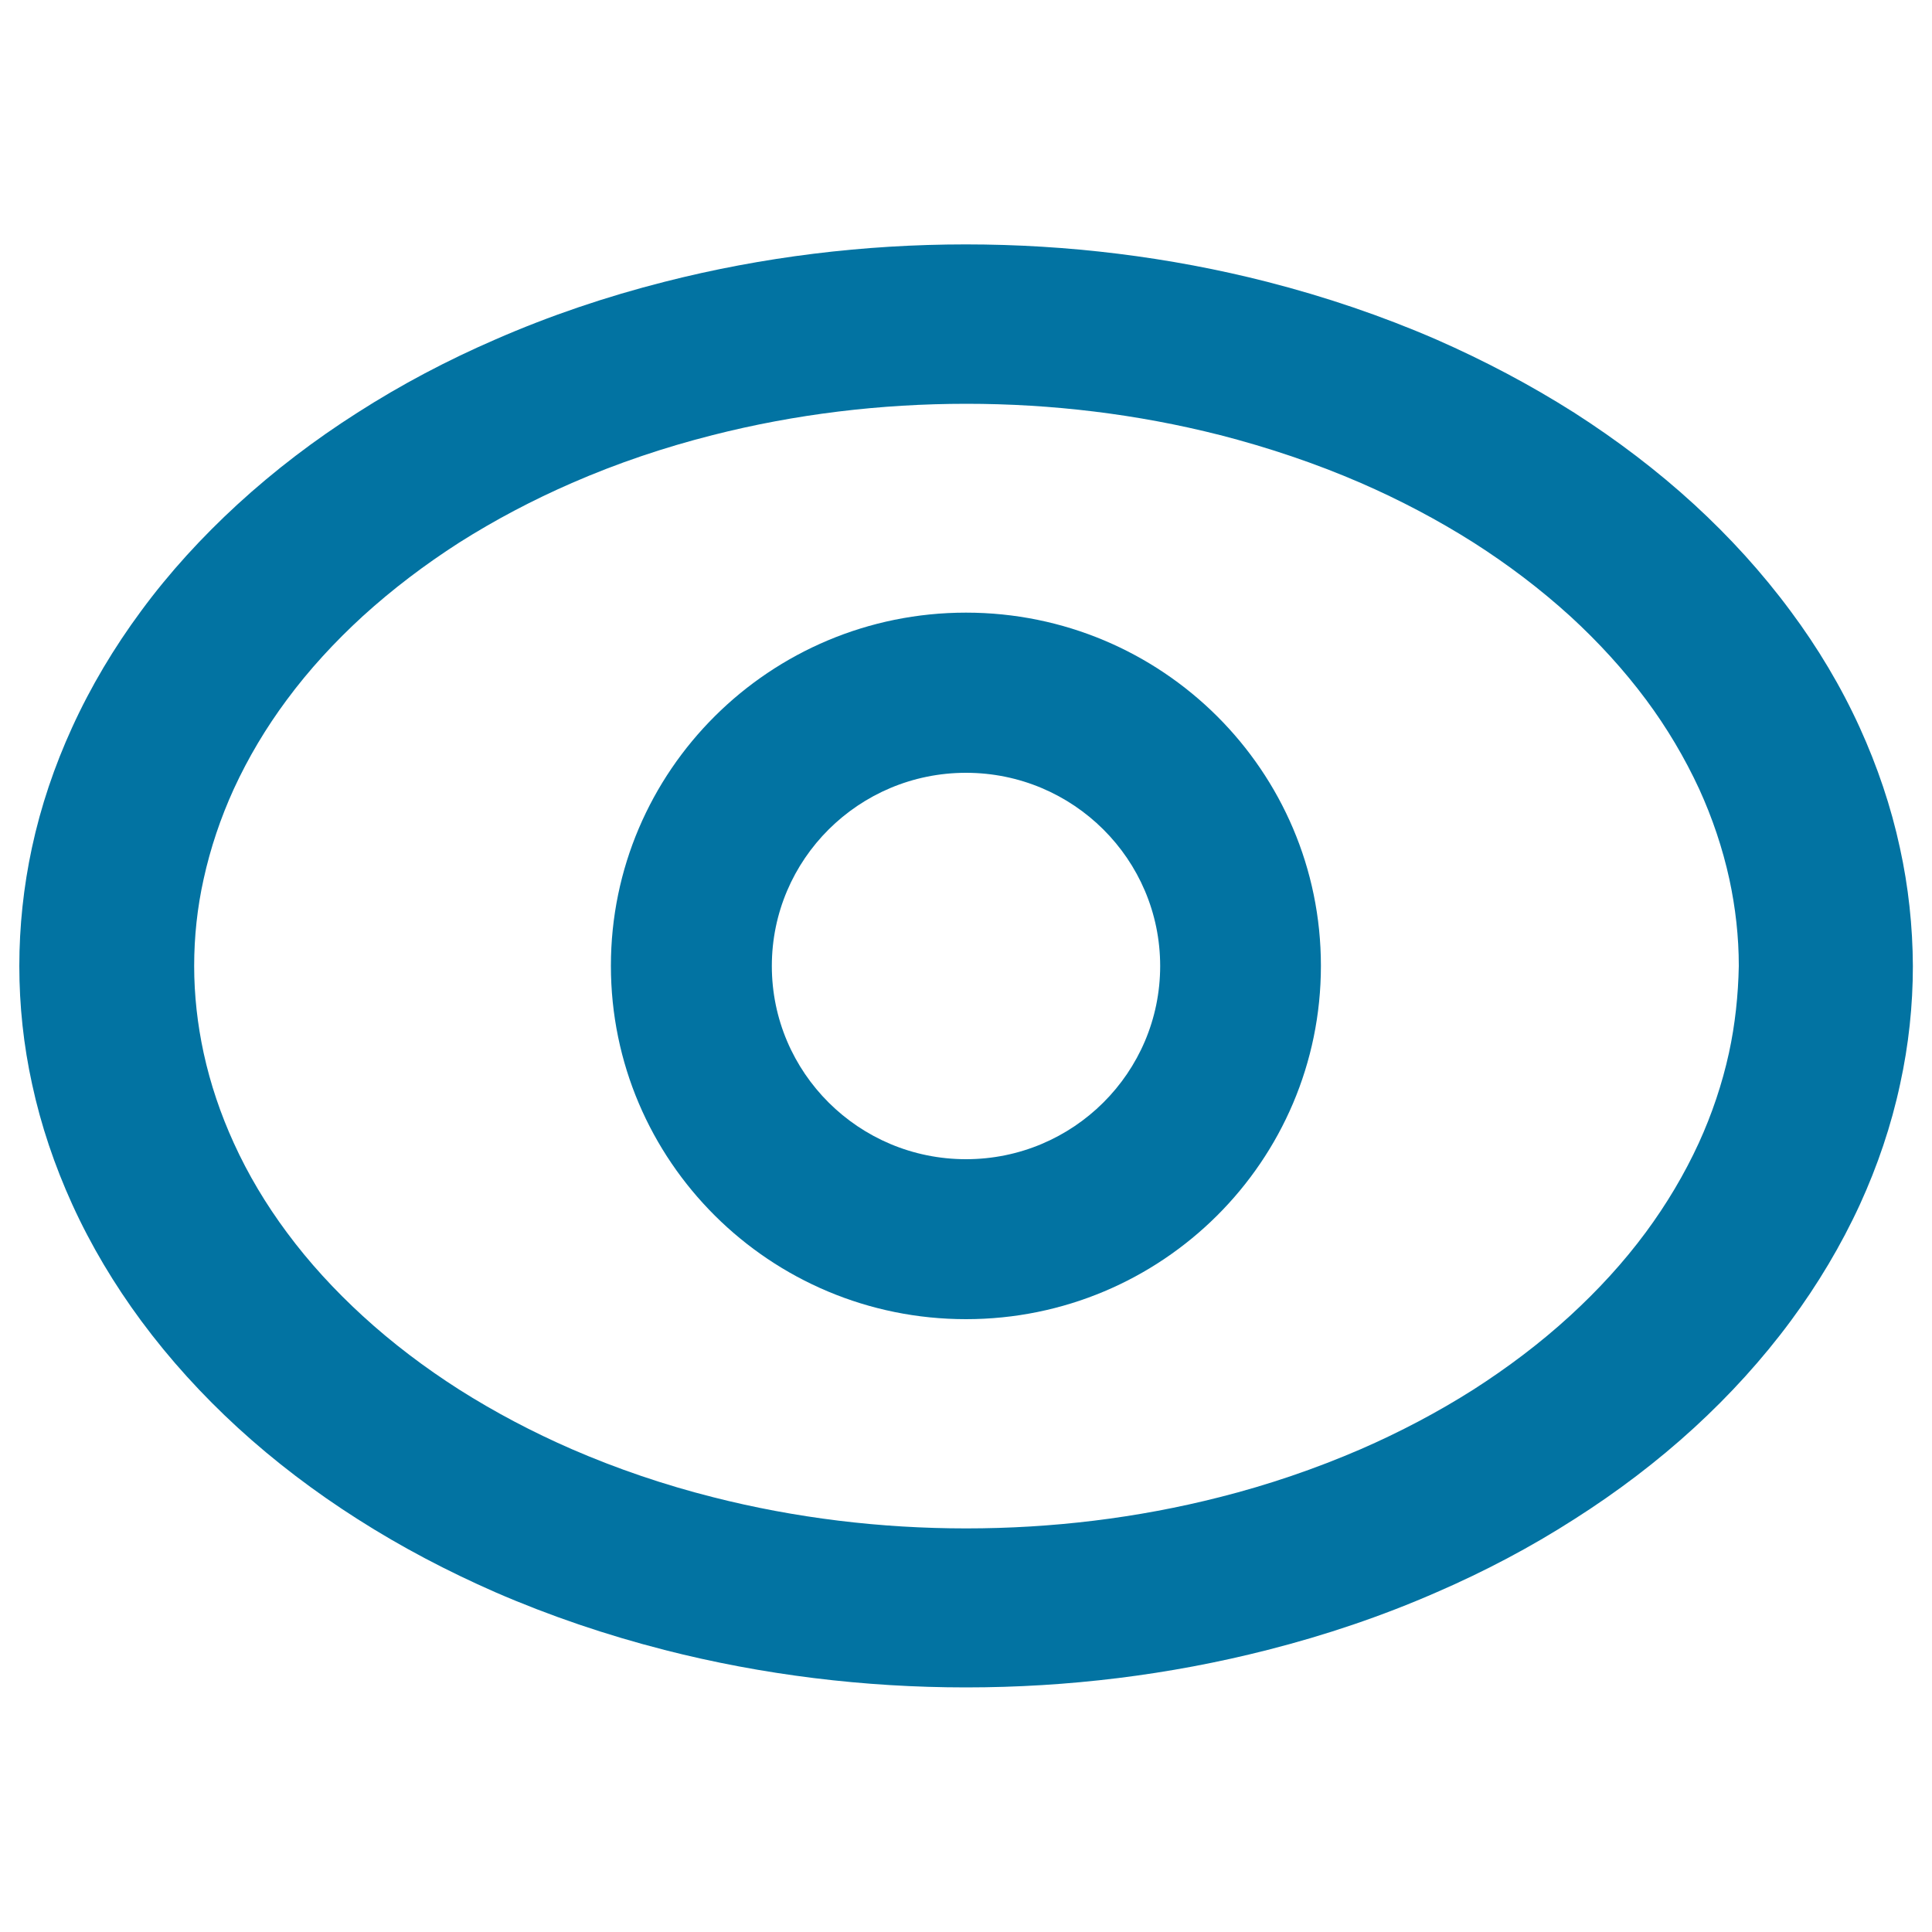 <svg xmlns="http://www.w3.org/2000/svg" viewBox="0 0 1000 1000" style="fill:#0273a2">
<title>Concerned Problems SVG icon</title>
<path d="M983.4,438.9c-4.6-21.4-11.7-42.3-20.8-62.3c-9.7-21.3-21.8-41.5-35.8-60.3c-14.8-20-31.6-38.4-49.9-55.2c-19.2-17.6-40.1-33.4-62.1-47.5c-22.7-14.4-46.6-27-71.2-37.8c-28.3-12.3-57.6-22.2-87.6-29.9c-50.9-13-103.5-19.4-156.1-19.4c-52.6,0-105.2,6.4-156.1,19.4c-29.9,7.6-59.3,17.5-87.6,29.9c-24.7,10.7-48.6,23.3-71.2,37.8c-22,14-42.8,29.8-62.1,47.5c-18.3,16.8-35.2,35.2-49.9,55.2c-13.9,18.8-26,39-35.7,60.3c-9.1,19.9-16.2,40.8-20.8,62.3C12.2,458.9,10,479.5,10,500c0,20.5,2.2,41.1,6.6,61.1c4.6,21.4,11.7,42.3,20.8,62.3c9.7,21.3,21.8,41.5,35.7,60.3c14.8,20,31.6,38.4,49.9,55.2c19.2,17.6,40.1,33.4,62.1,47.4c22.7,14.5,46.6,27,71.2,37.8c28.3,12.3,57.6,22.2,87.6,29.9c50.9,13,103.5,19.4,156.1,19.4c52.6,0,105.2-6.4,156.1-19.4c29.9-7.6,59.3-17.5,87.6-29.9c24.7-10.7,48.6-23.3,71.2-37.8c22-14,42.9-29.8,62.1-47.4c18.3-16.8,35.1-35.2,49.9-55.2c13.9-18.8,26-39,35.8-60.3c9.1-19.9,16.2-40.8,20.8-62.3c4.4-20.1,6.6-40.6,6.6-61.1C990,479.5,987.8,458.9,983.4,438.9z M894.9,545c-3.5,16-8.8,31.7-15.6,46.6c-7.5,16.3-16.7,31.7-27.4,46.2c-11.6,15.7-24.9,30.1-39.3,43.3c-15.5,14.2-32.3,26.8-49.9,38.1c-18.6,11.8-38.2,22.1-58.4,30.9c-23.6,10.2-48,18.5-72.9,24.8c-42.8,10.9-87,16.2-131.3,16.2c-44.2,0-88.4-5.3-131.2-16.2c-24.9-6.3-49.4-14.6-72.9-24.8c-20.2-8.8-39.8-19.1-58.4-30.9c-17.7-11.3-34.5-24-49.9-38.1c-14.4-13.2-27.7-27.6-39.3-43.3c-10.7-14.4-20-29.9-27.4-46.2c-6.8-14.9-12.1-30.5-15.6-46.6c-3.2-14.8-4.9-29.9-4.9-45c0-15.1,1.6-30.2,4.9-45c3.5-16,8.8-31.7,15.6-46.6c7.5-16.3,16.7-31.7,27.4-46.1c11.6-15.7,24.9-30.1,39.3-43.3c15.5-14.1,32.3-26.8,49.9-38.1c18.6-11.8,38.2-22.1,58.4-30.9c23.6-10.3,48-18.5,72.9-24.8c42.8-10.9,87-16.2,131.3-16.2c44.2,0,88.4,5.3,131.3,16.2c24.9,6.4,49.4,14.6,72.9,24.8c20.2,8.8,39.8,19.1,58.4,30.9c17.7,11.3,34.5,24,50,38.1c14.4,13.2,27.7,27.7,39.3,43.3c10.7,14.4,19.9,29.9,27.4,46.1c6.8,14.9,12.1,30.6,15.6,46.6c3.2,14.8,4.9,29.9,4.9,45C899.7,515.1,898.1,530.3,894.9,545z"/><path d="M500,317.1c-101.5,0-183.8,81.9-183.8,182.8c0,101,82.3,182.9,183.8,182.9c101.5,0,183.7-81.9,183.7-182.9C683.7,399,601.5,317.1,500,317.1z M500,600c-55.5,0-100.5-44.8-100.5-100c0-55.2,45-100,100.5-100c55.5,0,100.5,44.8,100.5,100C600.5,555.2,555.5,600,500,600z"/>
</svg>